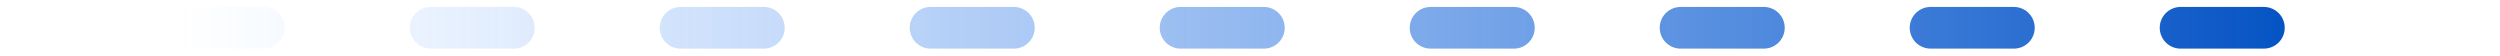 <svg
              width="90"
              height="2"
              viewBox="0 0 79 2"
              fill="none"
              xmlns="http://www.w3.org/2000/svg"
            >
              <path
                d="M1 1H78"
                stroke="url(#paint0_linear_62_1316)"
                stroke-width="1.5"
                stroke-linecap="round"
                stroke-dasharray="3 6"
              />
              <defs>
                <linearGradient
                  id="paint0_linear_62_1316"
                  x1="1"
                  y1="1.5"
                  x2="78"
                  y2="1.5"
                  gradientUnits="userSpaceOnUse"
                >
                  <stop stop-color="#4B94FF" stop-opacity="0" />
                  <stop offset="1" stop-color="#004FC2" />
                </linearGradient>
              </defs>
            </svg>